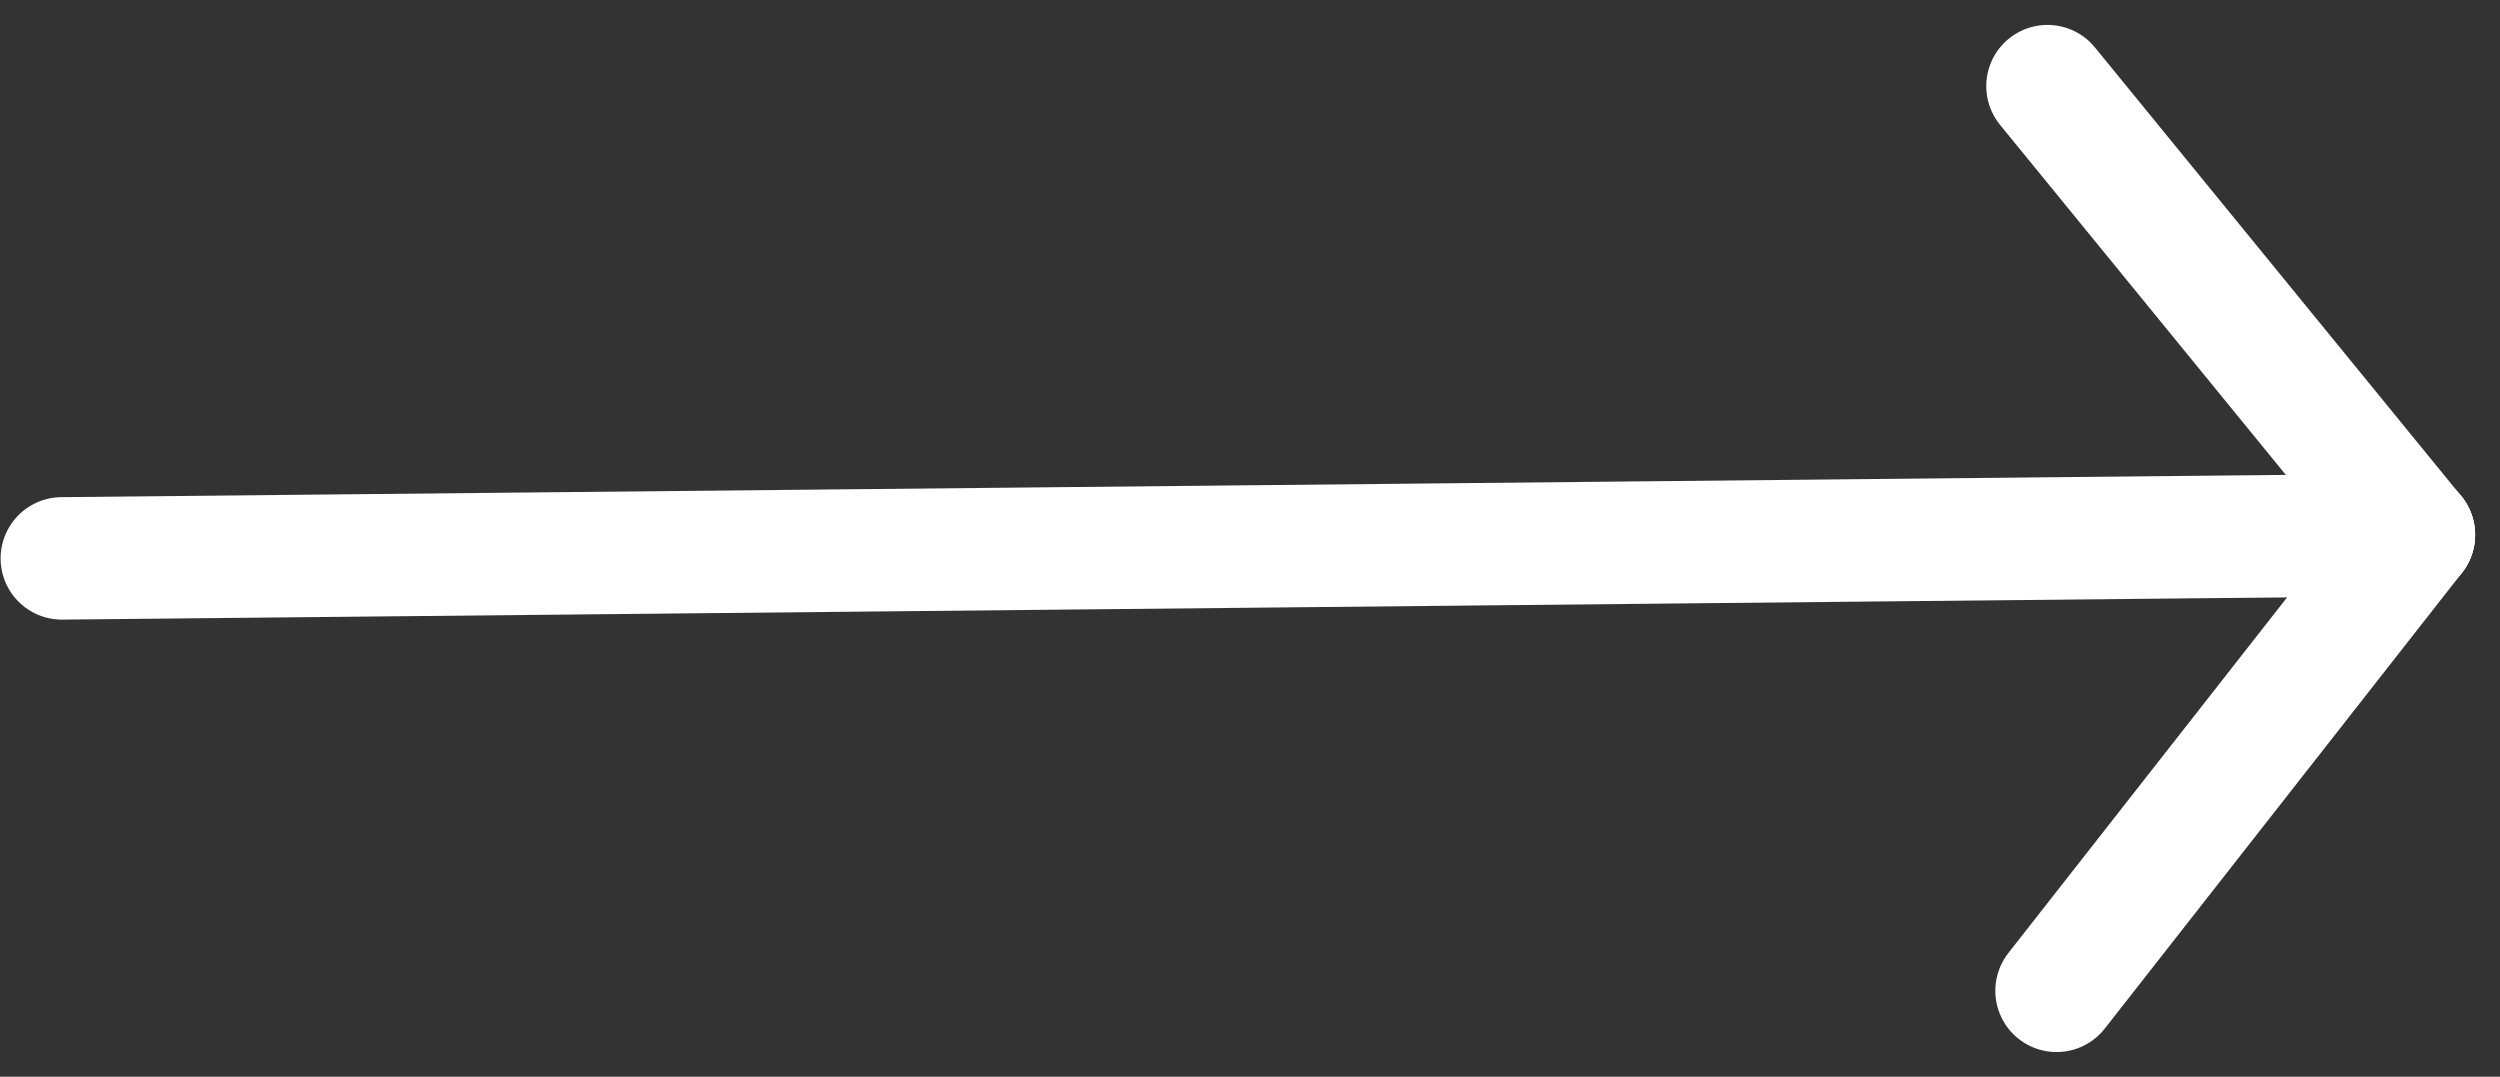 <svg xmlns="http://www.w3.org/2000/svg" width="40.828" height="17.584" viewBox="0 0 40.828 17.584"><rect x="0" y="0" width="40.828" height="17.584" fill="#333333" stroke="none"/><defs><style>.a{fill:none;stroke:#fff;stroke-linecap:round;stroke-linejoin:round;stroke-width:2px;}</style></defs><g transform="translate(1.01 16.181) rotate(-90)"><line class="a" x1="0.384" y1="38.411" transform="translate(7.062)"/><line class="a" x1="7.446" y1="5.836" transform="translate(0 32.576)"/><line class="a" y1="5.983" x2="7.328" transform="translate(7.446 32.428)"/></g></svg>
